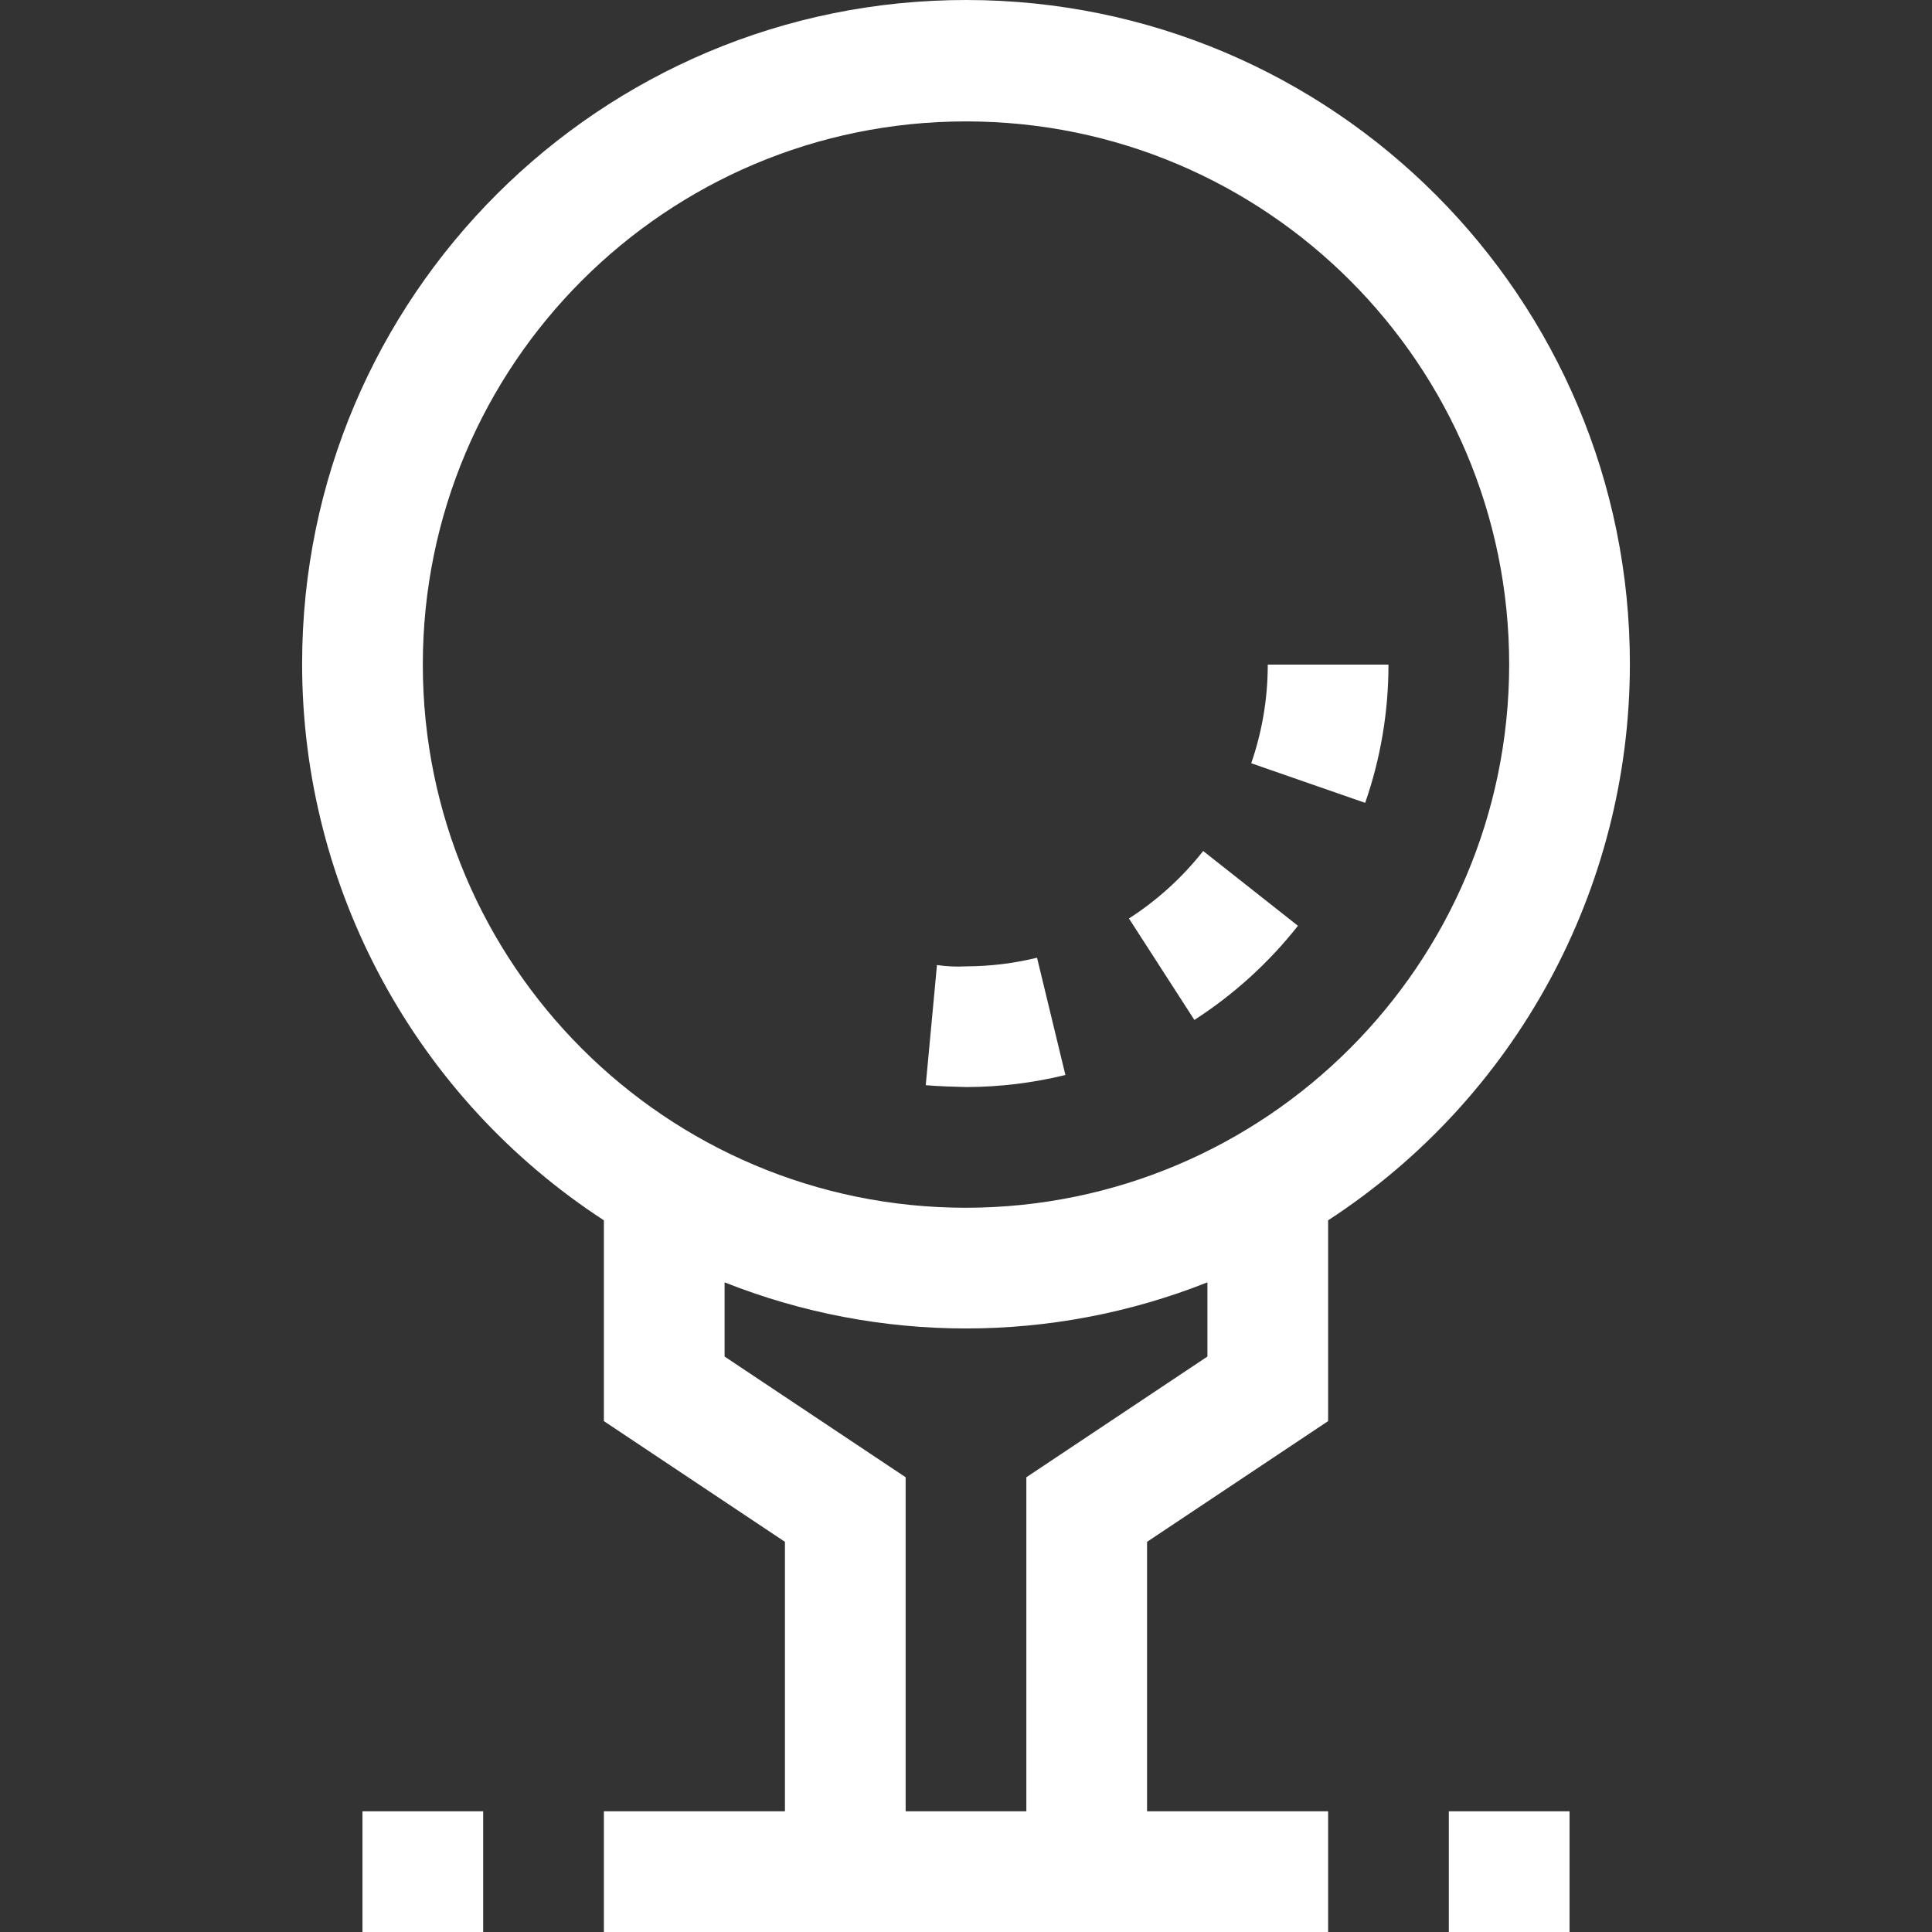 <?xml version="1.0" encoding="iso-8859-1"?>
<!-- Generator: Adobe Illustrator 19.0.0, SVG Export Plug-In . SVG Version: 6.00 Build 0)  -->
<svg xmlns="http://www.w3.org/2000/svg" xmlns:xlink="http://www.w3.org/1999/xlink" version="1.1" id="Capa_1" x="0px" y="0px" viewBox="0 0 512.185 512.185" style="enable-background:new 0 0 512.185 512.185;" xml:space="preserve" width="512px" height="512px">
<rect x="0" y="0" width="512.185" height="512.185" fill="#333333" stroke="none"/>
<g>
	<g>
		<g>
			<path d="M256.277,0C159.075-0.102,80.194,78.613,80.092,175.815c-0.063,59.602,30.045,115.187,80,147.697v53.232l48,32v71.44h-48     v32h192v-32h-48v-71.44l48-32v-53.232c49.846-32.439,79.938-87.857,80-147.328C432.194,78.983,353.479,0.102,256.277,0z      M320.092,359.625l-48,32v88.56h-32v-88.56l-48-32v-19.664c41.11,16.299,86.89,16.299,128,0V359.625z M256.092,320.185     c-79.529,0-144-64.471-144-144s64.471-144,144-144s144,64.471,144,144C400.004,255.677,335.585,320.096,256.092,320.185z" fill="#ffffff"/>
			<path d="M299.292,243.497l17.344,26.896c10.468-6.746,19.746-15.18,27.456-24.96l-25.12-19.824     C313.448,232.62,306.797,238.665,299.292,243.497z" fill="#ffffff"/>
			<path d="M256.172,256.185c-2.597,0.148-5.203,0.03-7.776-0.352l-2.976,31.856c3.568,0.32,7.456,0.4,10.768,0.496     c8.848-0.019,17.662-1.094,26.256-3.2l-7.52-31.088C268.786,255.396,262.491,256.164,256.172,256.185z" fill="#ffffff"/>
			<path d="M336.092,176.185c0.005,8.903-1.477,17.745-4.384,26.16l30.208,10.496c4.1-11.786,6.188-24.177,6.176-36.656H336.092z" fill="#ffffff"/>
			<rect x="96.092" y="480.185" width="32" height="32" fill="#ffffff"/>
			<rect x="384.092" y="480.185" width="32" height="32" fill="#ffffff"/>
		</g>
	</g>
</g>
<g>
</g>
<g>
</g>
<g>
</g>
<g>
</g>
<g>
</g>
<g>
</g>
<g>
</g>
<g>
</g>
<g>
</g>
<g>
</g>
<g>
</g>
<g>
</g>
<g>
</g>
<g>
</g>
<g>
</g>
</svg>

